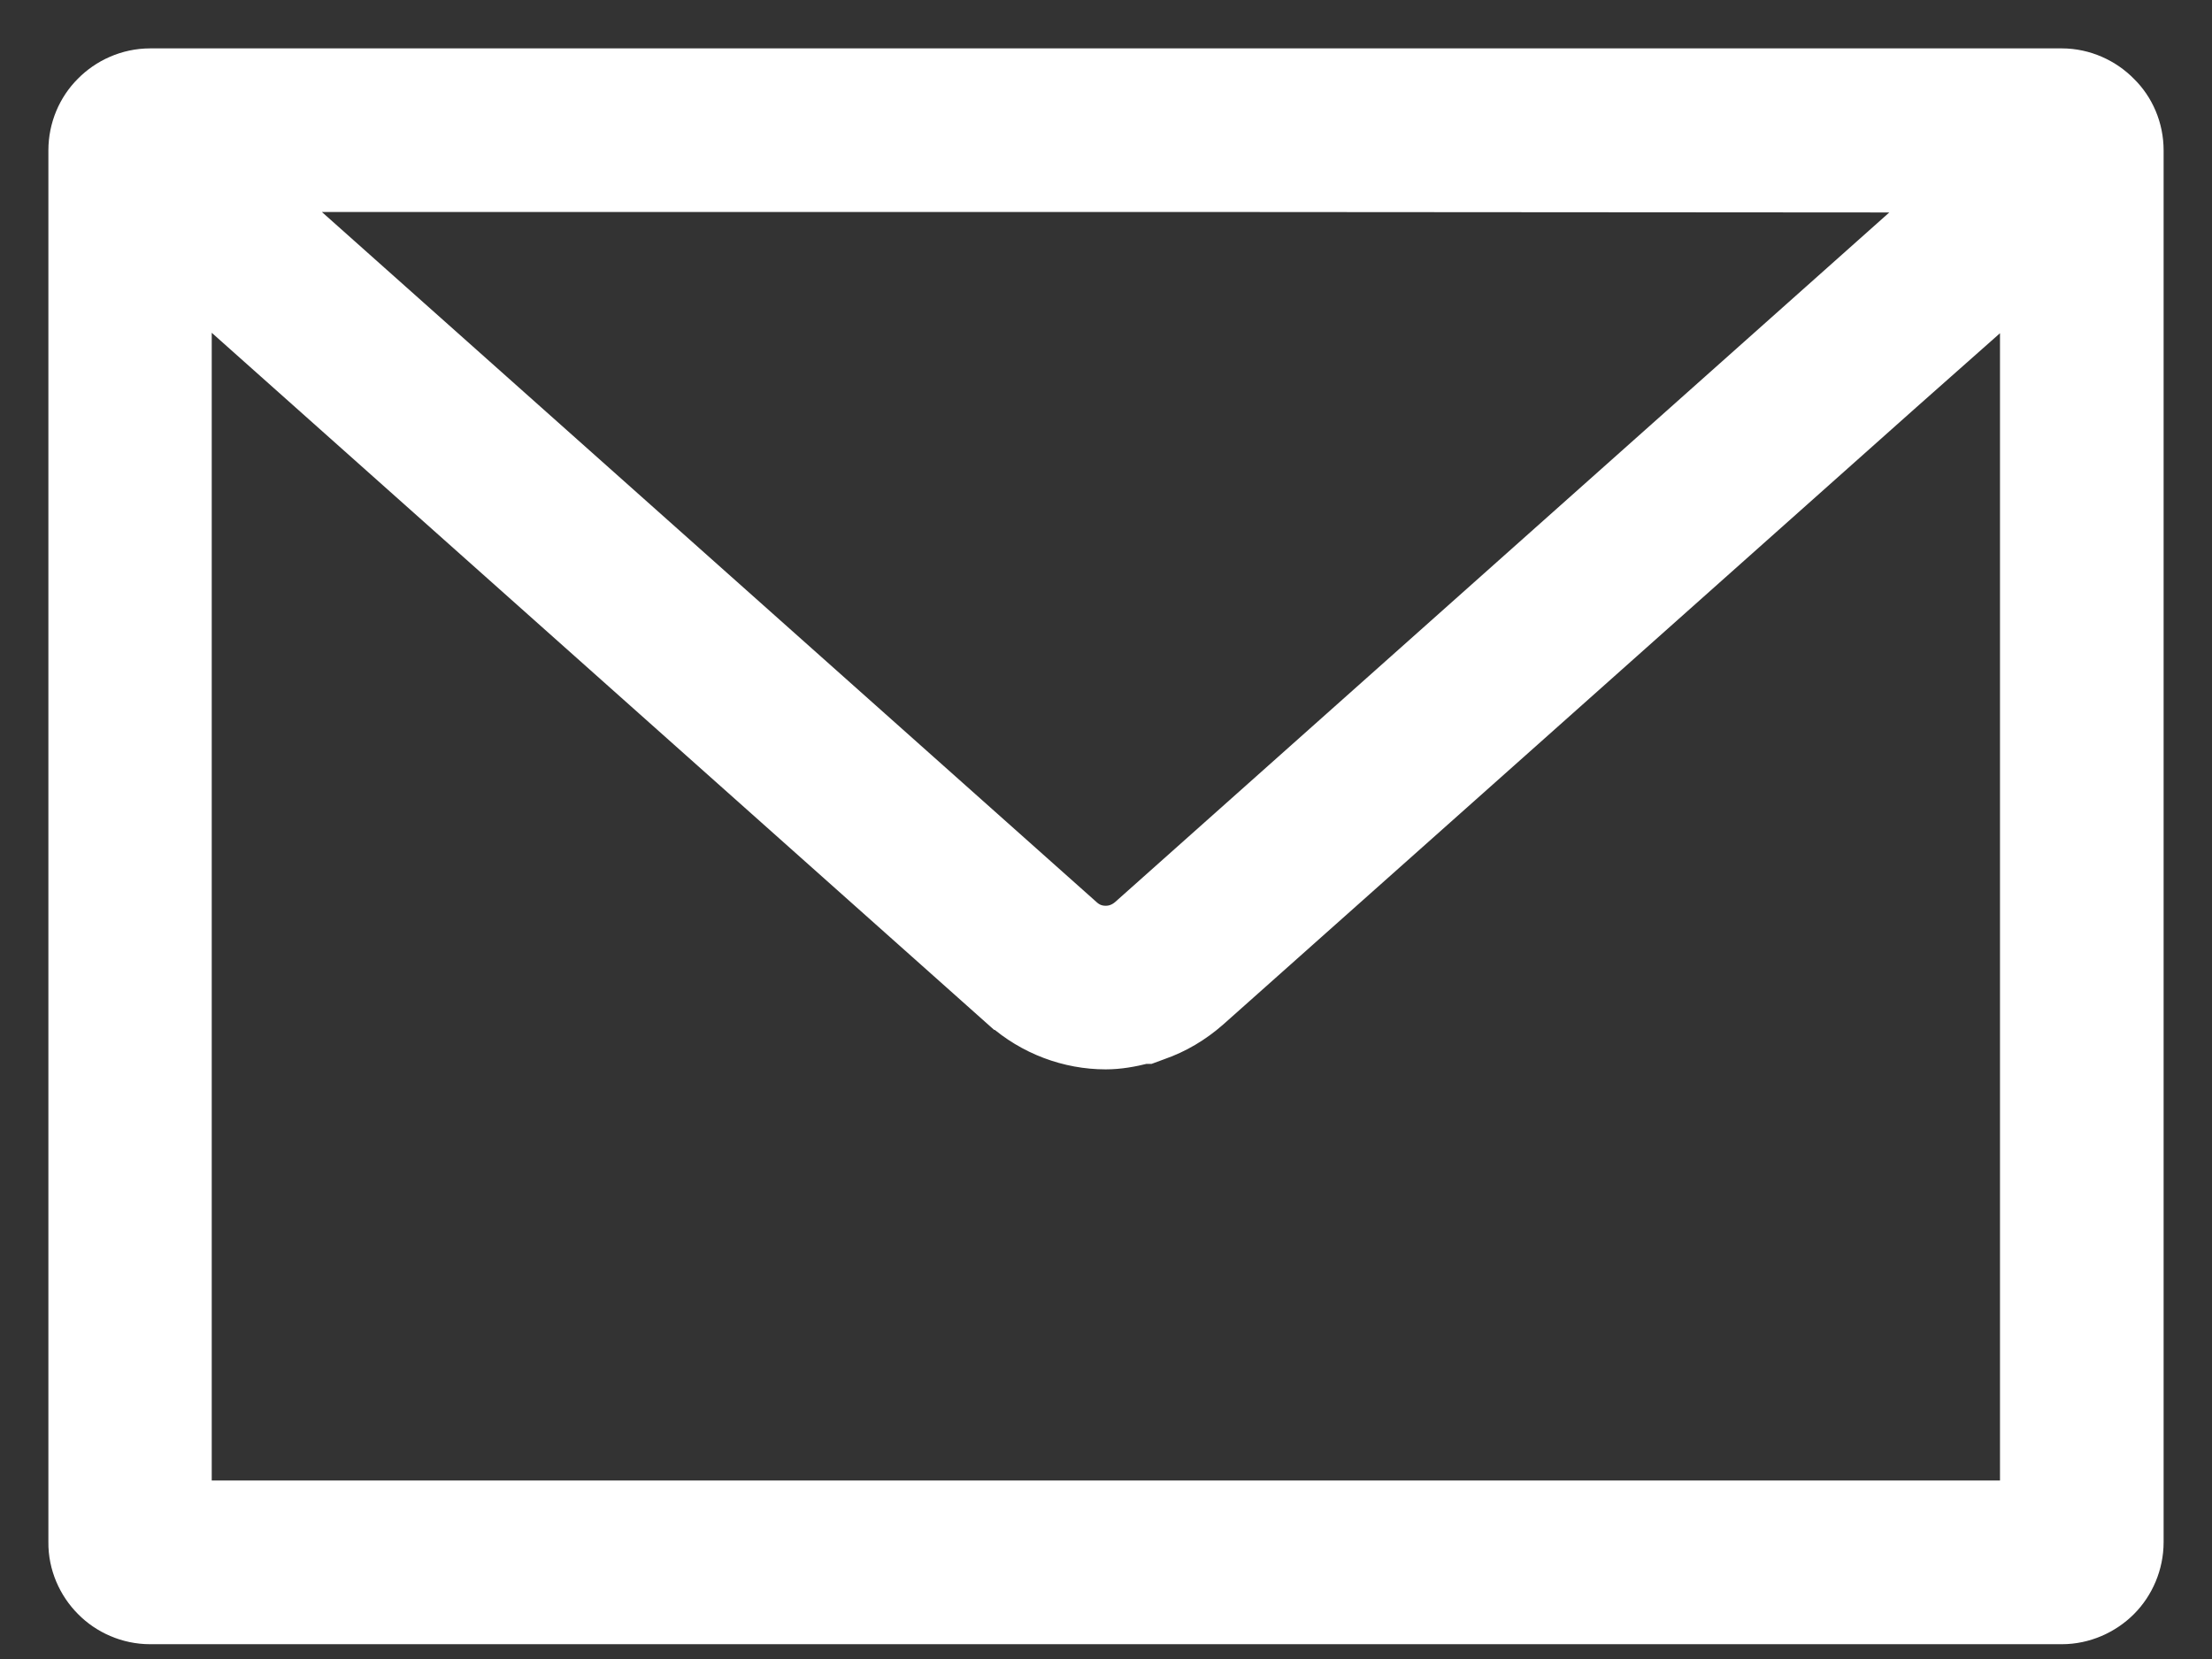 <svg width="32" height="24" viewBox="0 0 32 24" fill="none" xmlns="http://www.w3.org/2000/svg">
    <rect x="0" y="0" width="32" height="24" fill="#333333" stroke="none"/>
    <path d="M29.828 1H2.172C1.844 1 1.544 1.141 1.338 1.352C1.131 1.558 1 1.853 1 2.176V22.309C0.996 22.628 1.131 22.928 1.342 23.139C1.549 23.35 1.849 23.486 2.172 23.486H29.828C30.147 23.486 30.447 23.35 30.658 23.139C30.869 22.928 31 22.628 31 22.309V2.176C31 1.853 30.869 1.558 30.658 1.352C30.452 1.141 30.151 1 29.828 1ZM29.233 4.154V21.718H2.763V4.145L14.495 14.598H14.5C14.922 14.973 15.461 15.17 15.995 15.17C16.183 15.17 16.366 15.137 16.549 15.091H16.605L16.746 15.039C17.017 14.945 17.27 14.795 17.495 14.598C19.485 12.828 24.289 8.549 27.52 5.671L29.233 4.154ZM28.119 2.774C25.237 5.341 18.726 11.141 16.323 13.281C16.272 13.323 16.216 13.356 16.16 13.375C16.108 13.394 16.052 13.403 15.995 13.403C15.878 13.403 15.766 13.366 15.667 13.277L3.869 2.767H17.772L28.119 2.774Z" fill="white" stroke="white" stroke-width="0.6"/>
</svg>
